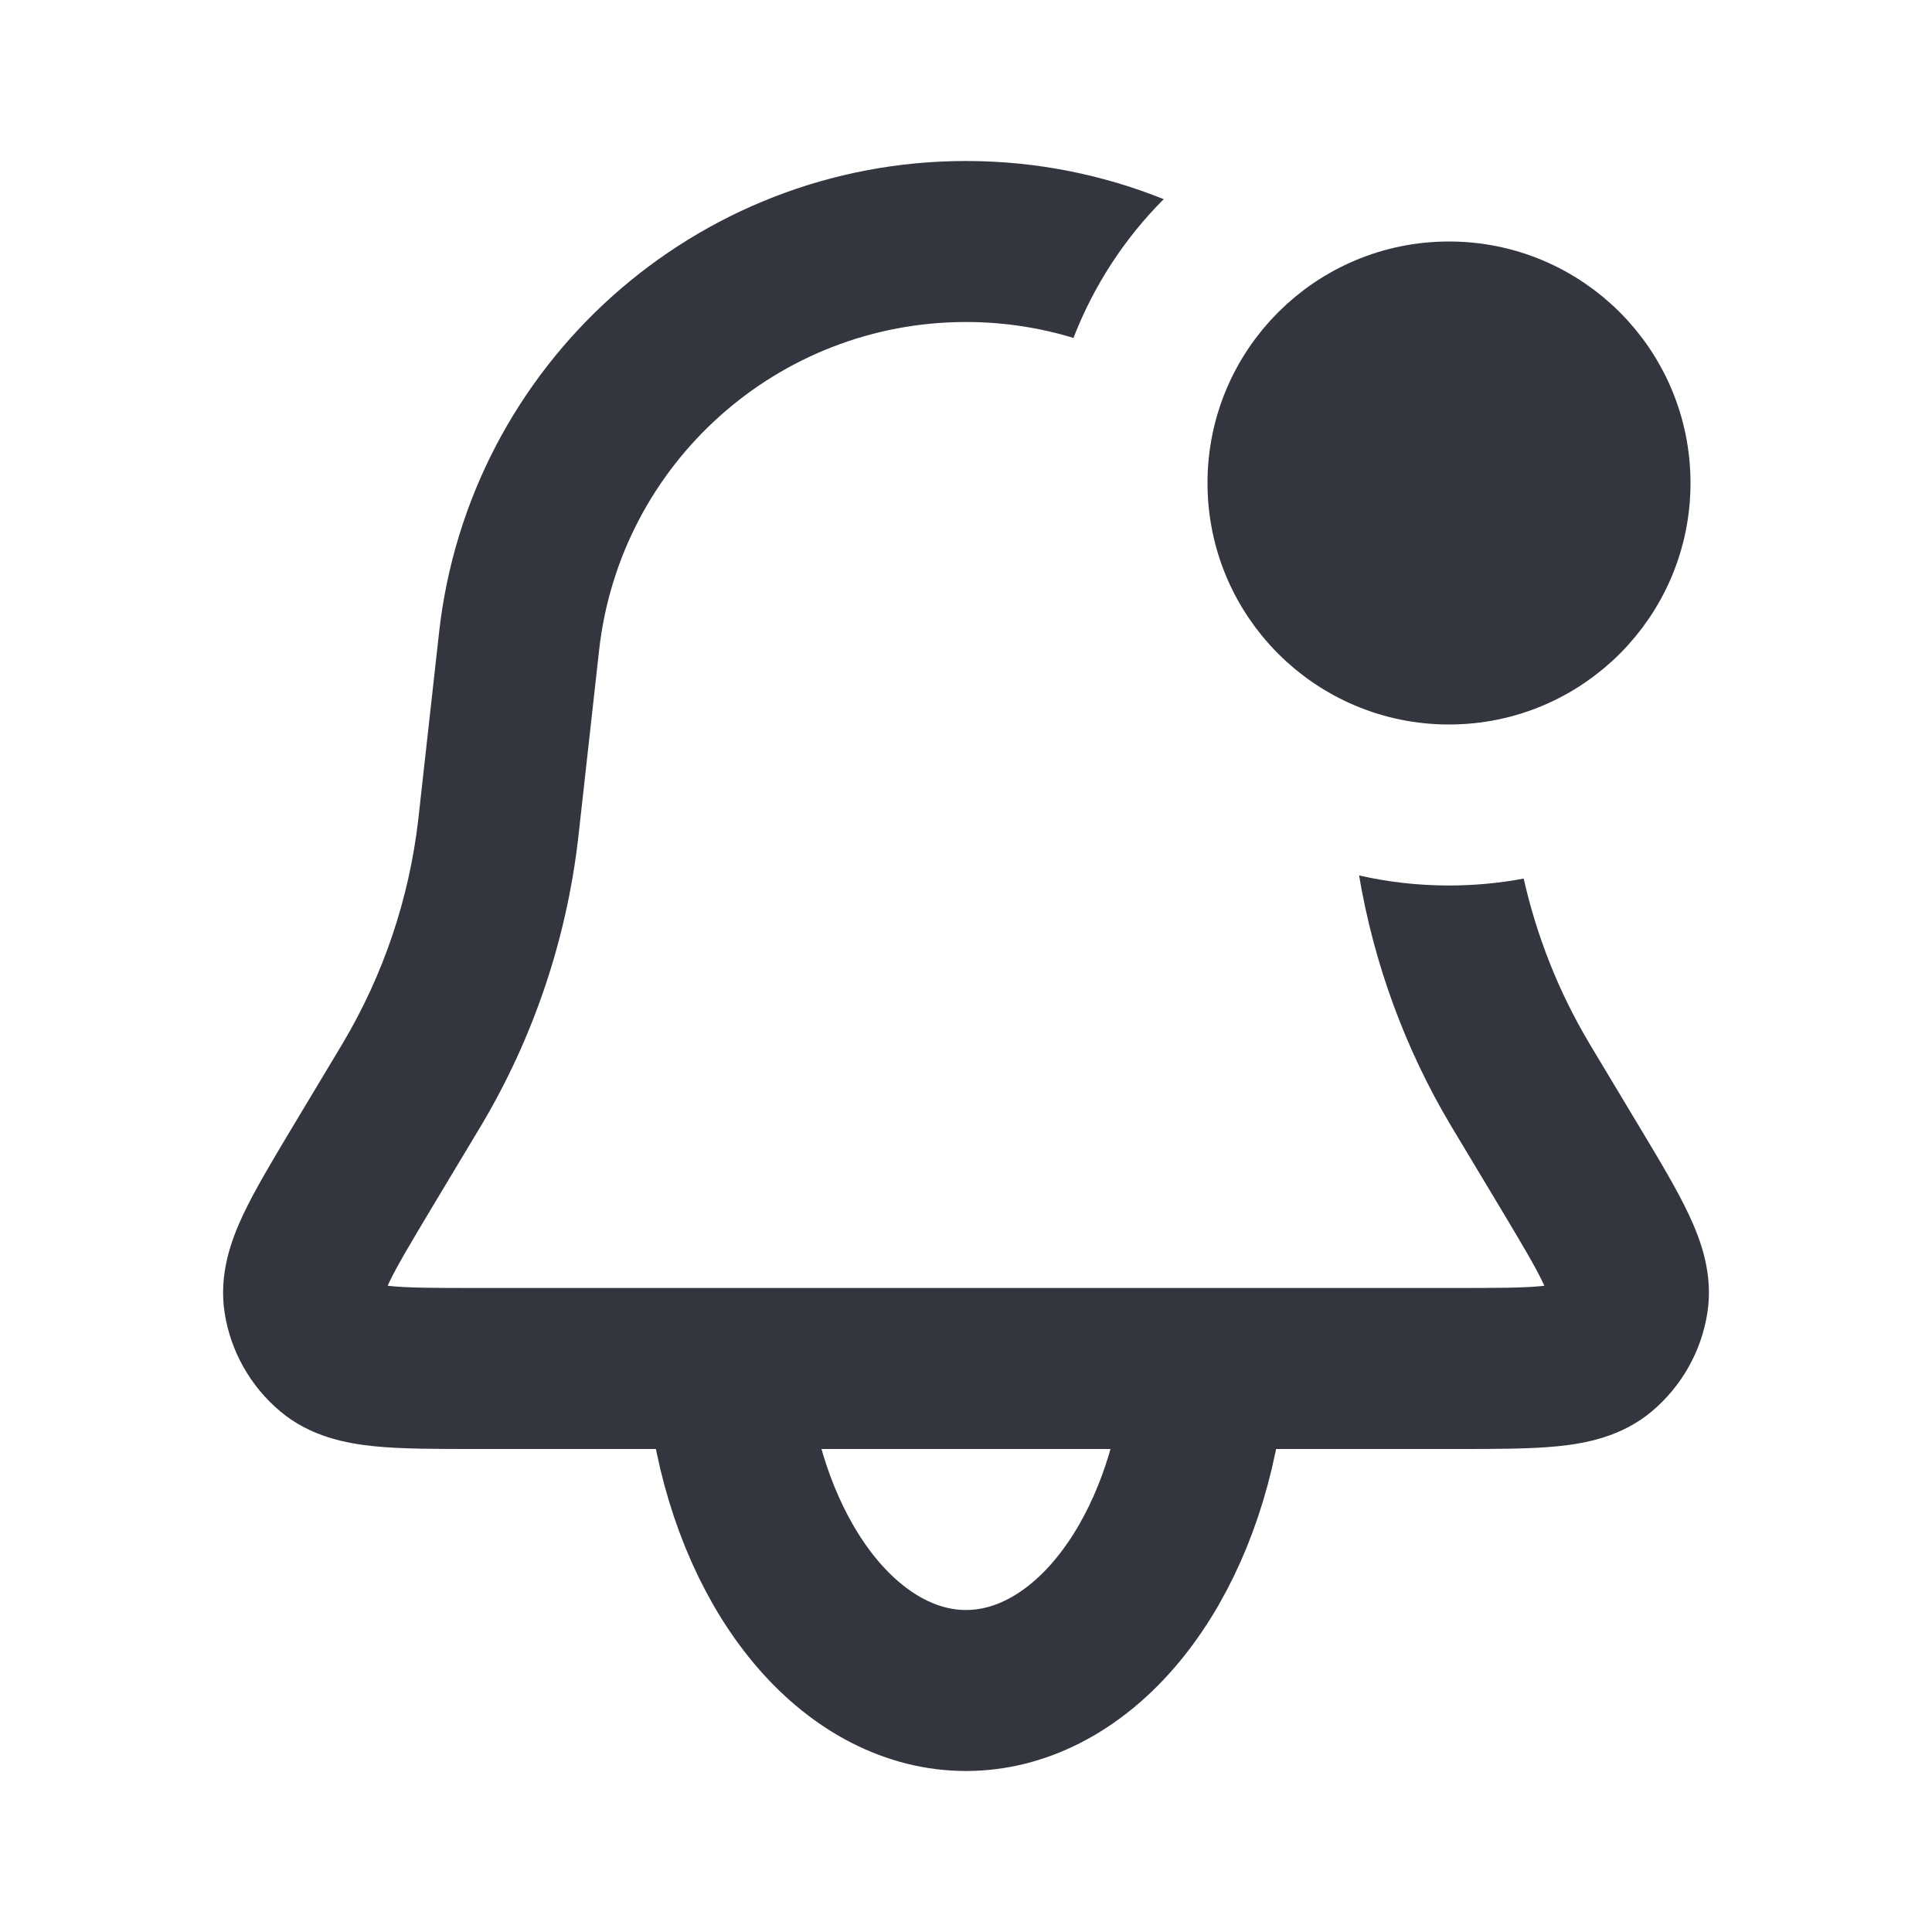 <svg width="24" height="24" viewBox="0 0 24 24" fill="none" xmlns="http://www.w3.org/2000/svg">
<path fill-rule="evenodd" clip-rule="evenodd" d="M14.456 2.474C13.694 2.168 12.865 2 12 2C8.644 2 5.825 4.523 5.454 7.859L5.202 10.125L5.196 10.179C5.083 11.162 4.763 12.111 4.257 12.961L4.229 13.008L3.651 13.971L3.627 14.011C3.386 14.414 3.167 14.778 3.021 15.088C2.873 15.402 2.715 15.829 2.791 16.312C2.866 16.789 3.112 17.223 3.483 17.534C3.858 17.848 4.305 17.931 4.65 17.966C4.991 18 5.416 18 5.885 18L5.932 18H18.068L18.115 18C18.584 18 19.009 18 19.35 17.966C19.696 17.931 20.143 17.848 20.518 17.534C20.888 17.223 21.134 16.789 21.209 16.312C21.286 15.829 21.127 15.402 20.979 15.088C20.834 14.778 20.615 14.414 20.373 14.011L20.349 13.971L19.771 13.008L19.743 12.961C19.364 12.325 19.09 11.634 18.928 10.914C18.628 10.97 18.317 11 18 11C17.616 11 17.242 10.957 16.883 10.875C17.068 11.972 17.454 13.026 18.024 13.984L18.056 14.037L18.634 15C18.907 15.456 19.072 15.733 19.17 15.94C19.175 15.951 19.18 15.962 19.185 15.972C19.174 15.973 19.162 15.975 19.15 15.976C18.922 15.999 18.599 16 18.068 16H5.932C5.401 16 5.078 15.999 4.851 15.976C4.838 15.975 4.827 15.973 4.816 15.972C4.82 15.962 4.825 15.951 4.83 15.94C4.928 15.733 5.093 15.456 5.366 15L5.944 14.037L5.976 13.984C6.627 12.89 7.038 11.671 7.183 10.407L7.19 10.346L7.442 8.08C7.7 5.757 9.663 4 12 4C12.463 4 12.912 4.069 13.335 4.198C13.587 3.546 13.971 2.96 14.456 2.474ZM16.982 4.278C16.394 4.626 16 5.267 16 6C16 6.145 16.016 6.286 16.045 6.423C16.165 6.648 16.268 6.884 16.35 7.13C16.71 7.655 17.315 8 18 8C18.192 8 18.378 7.973 18.553 7.923L18.546 7.859C18.394 6.489 17.828 5.256 16.982 4.278Z" fill="#33363F"/>
<path d="M9.102 17.665C9.273 18.622 9.65 19.467 10.174 20.07C10.698 20.673 11.34 21 12 21C12.66 21 13.302 20.673 13.826 20.07C14.35 19.467 14.727 18.622 14.898 17.665" stroke="#33363F" stroke-width="2" stroke-linecap="round"/>
<circle cx="18" cy="6" r="2.5" fill="#33363F" stroke="#33363F"/>
</svg>
